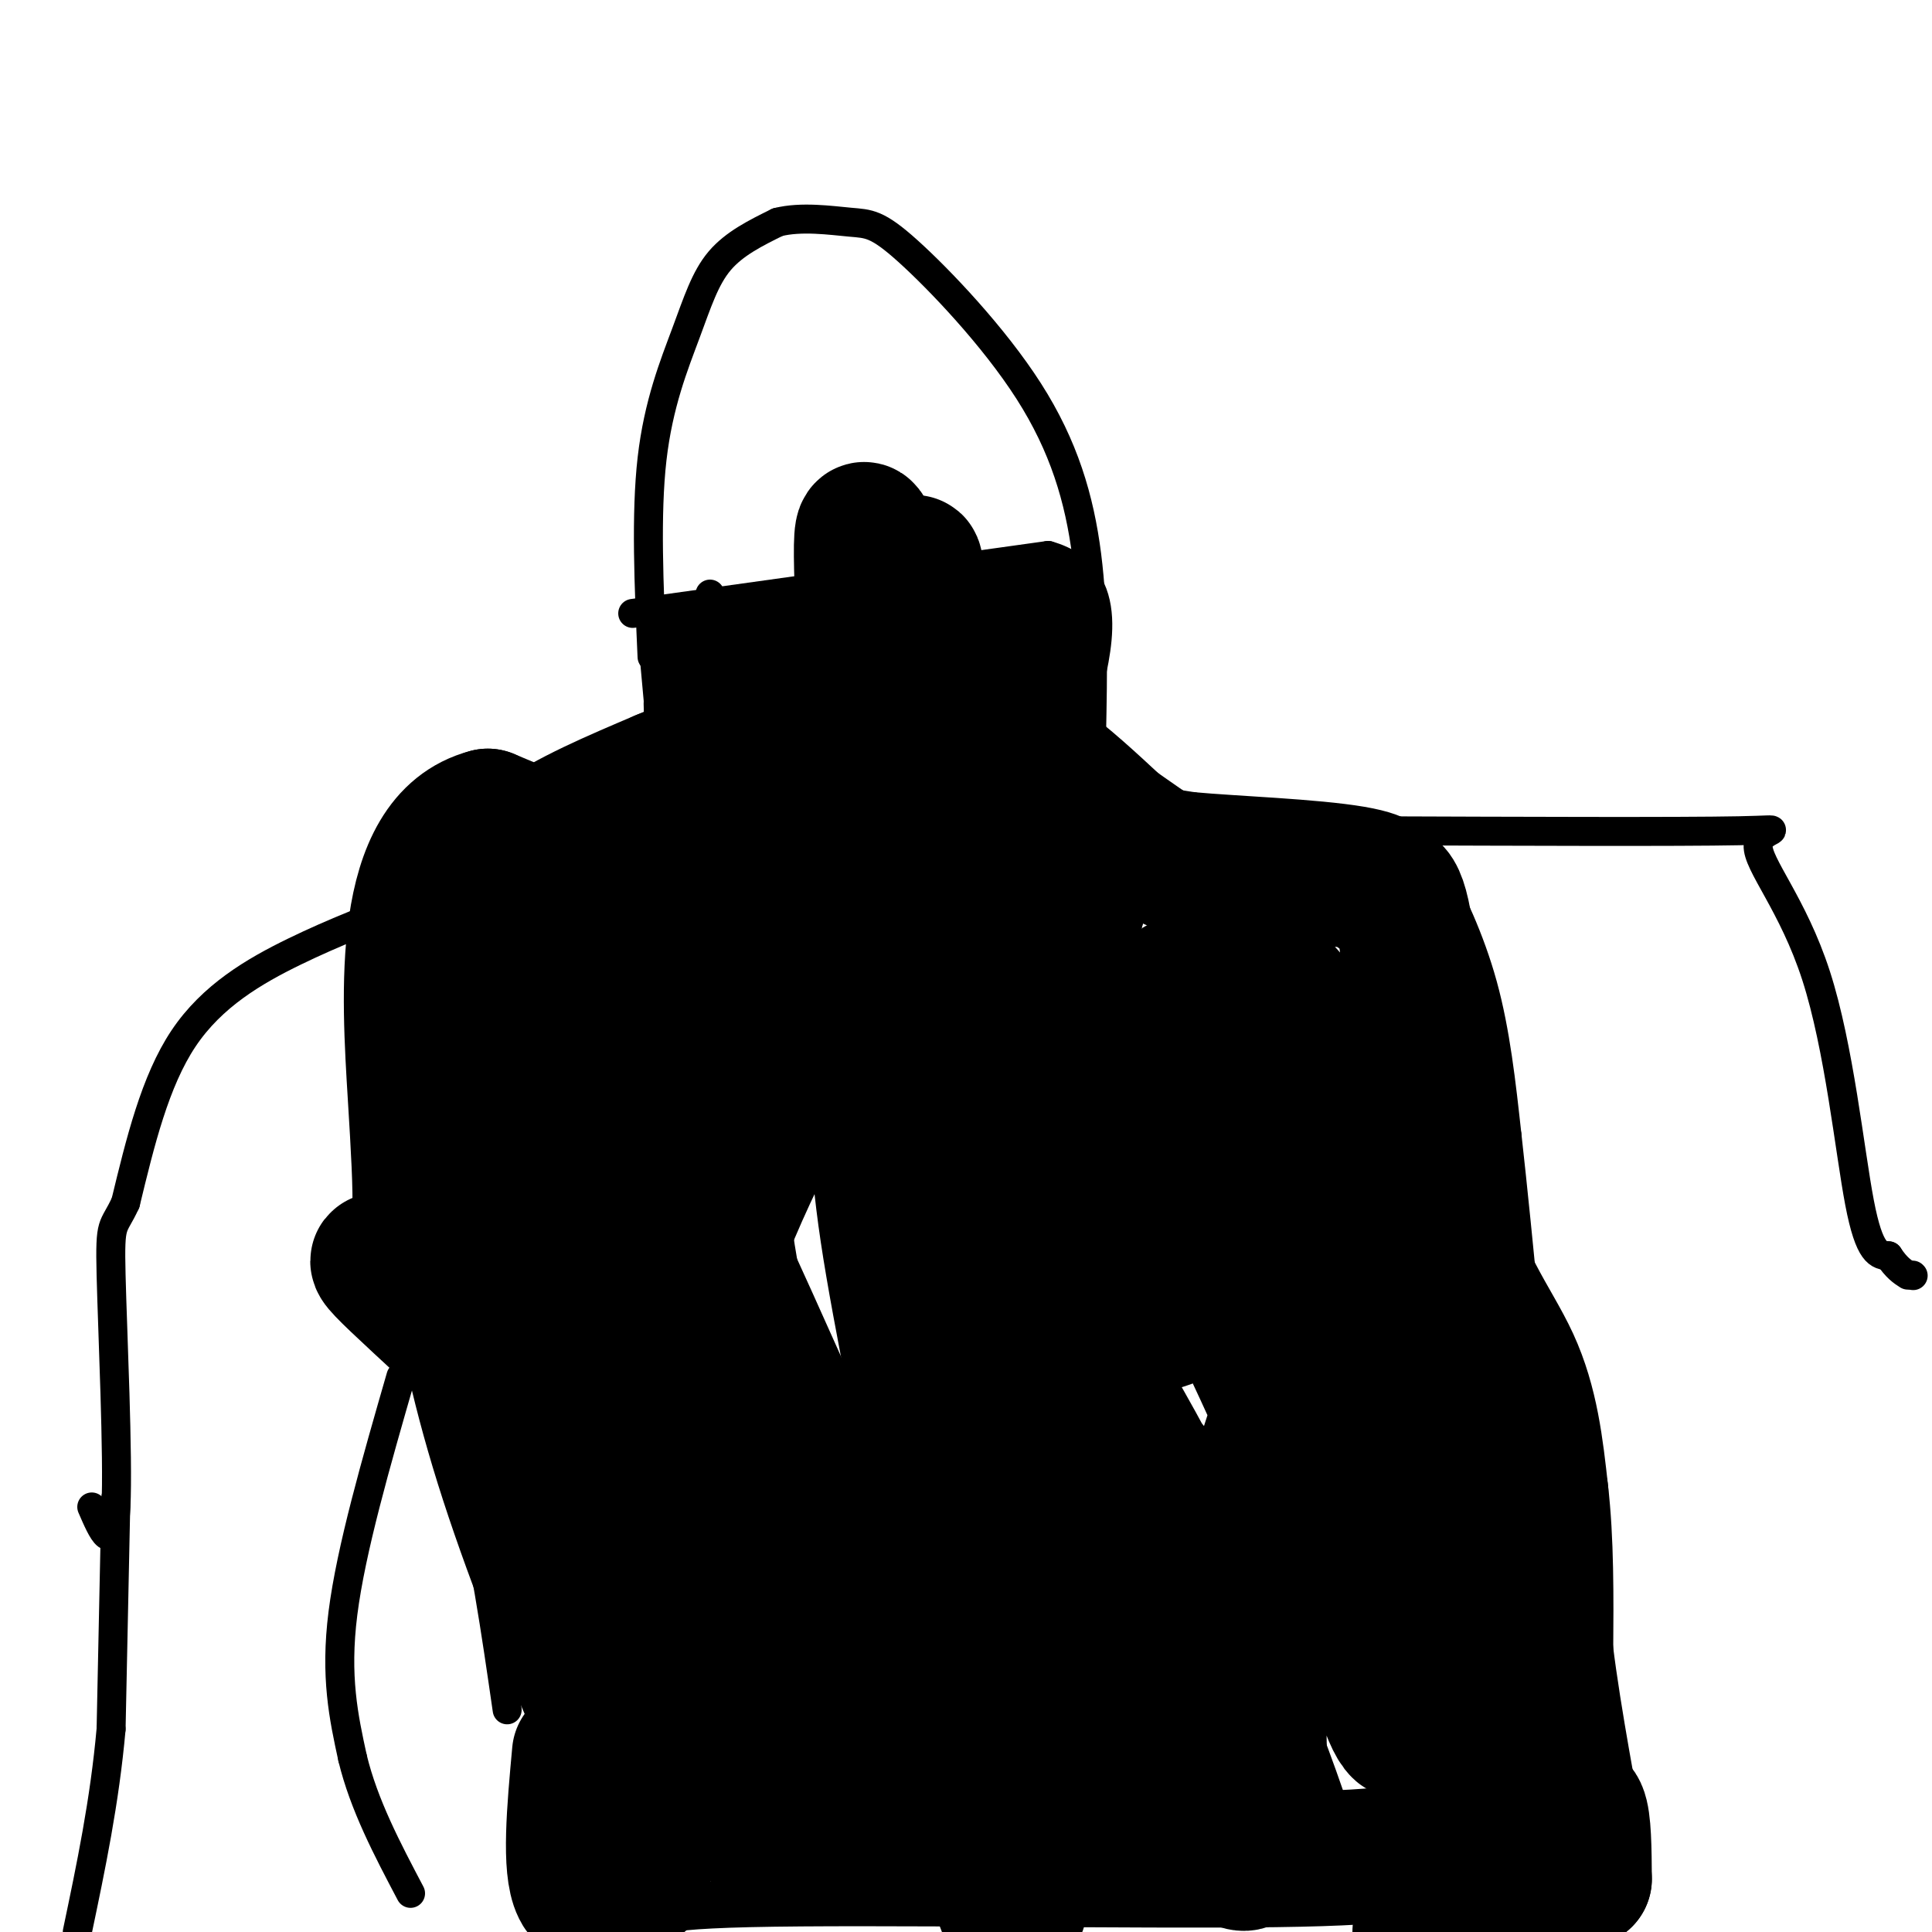 <svg viewBox='0 0 400 400' version='1.1' xmlns='http://www.w3.org/2000/svg' xmlns:xlink='http://www.w3.org/1999/xlink'><g fill='none' stroke='#000000' stroke-width='6' stroke-linecap='round' stroke-linejoin='round'><path d='M135,136c-0.655,-14.786 -1.310,-29.571 0,-41c1.310,-11.429 4.583,-19.500 7,-26c2.417,-6.500 3.976,-11.429 7,-15c3.024,-3.571 7.512,-5.786 12,-8'/><path d='M161,46c4.881,-1.244 11.084,-0.356 15,0c3.916,0.356 5.544,0.178 12,6c6.456,5.822 17.738,17.644 25,29c7.262,11.356 10.503,22.244 12,34c1.497,11.756 1.248,24.378 1,37'/><path d='M226,152c0.500,7.000 1.250,6.000 2,5'/><path d='M137,156c0.000,0.000 0.000,5.000 0,5'/><path d='M135,131c0.000,0.000 3.000,33.000 3,33'/><path d='M138,164c0.500,6.000 0.250,4.500 0,3'/><path d='M138,167c-4.444,0.778 -15.556,1.222 -25,5c-9.444,3.778 -17.222,10.889 -25,18'/><path d='M88,190c-5.417,5.429 -6.458,10.000 -8,19c-1.542,9.000 -3.583,22.429 -1,39c2.583,16.571 9.792,36.286 17,56'/><path d='M96,304c4.333,17.667 6.667,33.833 9,50'/><path d='M228,155c2.917,3.500 5.833,7.000 9,9c3.167,2.000 6.583,2.500 10,3'/><path d='M247,167c8.708,0.821 25.478,1.375 35,3c9.522,1.625 11.794,4.322 15,10c3.206,5.678 7.344,14.337 10,24c2.656,9.663 3.828,20.332 5,31'/><path d='M312,235c2.333,20.667 5.667,56.833 9,93'/><path d='M321,328c2.833,20.000 5.417,23.500 8,27'/><path d='M85,187c-7.844,2.978 -15.689,5.956 -24,10c-8.311,4.044 -17.089,9.156 -23,18c-5.911,8.844 -8.956,21.422 -12,34'/><path d='M26,249c-2.655,5.798 -3.292,3.292 -3,15c0.292,11.708 1.512,37.631 1,48c-0.512,10.369 -2.756,5.185 -5,0'/><path d='M283,172c32.392,0.121 64.785,0.242 77,0c12.215,-0.242 4.254,-0.848 4,3c-0.254,3.848 7.201,12.152 12,27c4.799,14.848 6.943,36.242 9,47c2.057,10.758 4.029,10.879 6,11'/><path d='M391,260c1.667,2.500 2.833,3.250 4,4'/><path d='M396,264c0.000,0.000 0.100,0.100 0.1,0.1'/><path d='M131,127c0.000,0.000 86.000,-12.000 86,-12'/><path d='M217,115c15.036,4.226 9.625,20.792 8,29c-1.625,8.208 0.536,8.060 0,9c-0.536,0.940 -3.768,2.970 -7,5'/><path d='M218,158c-6.445,0.962 -19.057,0.866 -25,1c-5.943,0.134 -5.215,0.498 -12,-4c-6.785,-4.498 -21.081,-13.856 -28,-20c-6.919,-6.144 -6.459,-9.072 -6,-12'/></g>
<g fill='none' stroke='#000000' stroke-width='28' stroke-linecap='round' stroke-linejoin='round'><path d='M183,171c-1.750,-9.720 -3.500,-19.440 0,-28c3.500,-8.560 12.250,-15.958 18,-13c5.750,2.958 8.500,16.274 10,21c1.500,4.726 1.750,0.863 2,-3'/><path d='M213,148c1.067,-4.644 2.733,-14.756 0,-18c-2.733,-3.244 -9.867,0.378 -17,4'/><path d='M196,134c-10.167,1.000 -27.083,1.500 -44,2'/><path d='M152,136c-7.214,0.131 -3.250,-0.542 -3,1c0.250,1.542 -3.214,5.298 -1,15c2.214,9.702 10.107,25.351 18,41'/><path d='M166,193c7.081,-8.110 15.785,-48.885 20,-66c4.215,-17.115 3.943,-10.569 3,0c-0.943,10.569 -2.555,25.163 3,36c5.555,10.837 18.278,17.919 31,25'/><path d='M223,188c-2.282,-2.037 -23.488,-19.628 -34,-19c-10.512,0.628 -10.330,19.477 -12,28c-1.670,8.523 -5.191,6.721 -10,6c-4.809,-0.721 -10.904,-0.360 -17,0'/><path d='M150,203c-4.778,-1.822 -8.222,-6.378 -10,-11c-1.778,-4.622 -1.889,-9.311 -2,-14'/><path d='M138,178c-4.167,-0.333 -13.583,5.833 -23,12'/><path d='M115,190c-6.060,3.167 -9.708,5.083 -13,7c-3.292,1.917 -6.226,3.833 -7,11c-0.774,7.167 0.613,19.583 2,32'/><path d='M97,240c7.000,28.000 23.500,82.000 40,136'/><path d='M137,376c-0.581,8.584 -22.033,-37.955 -33,-73c-10.967,-35.045 -11.450,-58.595 -12,-72c-0.550,-13.405 -1.168,-16.665 0,-22c1.168,-5.335 4.122,-12.744 7,-19c2.878,-6.256 5.679,-11.359 12,-16c6.321,-4.641 16.160,-8.821 26,-13'/><path d='M137,161c7.643,-3.321 13.750,-5.125 24,-8c10.250,-2.875 24.643,-6.821 37,-4c12.357,2.821 22.679,12.411 33,22'/><path d='M231,171c8.067,5.600 11.733,8.600 19,10c7.267,1.400 18.133,1.200 29,1'/><path d='M279,182c5.823,1.120 5.881,3.419 7,3c1.119,-0.419 3.300,-3.556 5,8c1.700,11.556 2.919,37.803 7,55c4.081,17.197 11.023,25.342 15,34c3.977,8.658 4.988,17.829 6,27'/><path d='M319,309c1.167,10.000 1.083,21.500 1,33'/><path d='M320,342c1.746,14.407 5.612,33.923 6,37c0.388,3.077 -2.703,-10.287 -7,-22c-4.297,-11.713 -9.799,-21.775 -23,-44c-13.201,-22.225 -34.100,-56.612 -55,-91'/><path d='M241,222c-10.078,-17.005 -7.774,-14.018 -3,-5c4.774,9.018 12.018,24.068 17,32c4.982,7.932 7.703,8.745 10,12c2.297,3.255 4.171,8.951 8,3c3.829,-5.951 9.614,-23.549 12,-31c2.386,-7.451 1.374,-4.756 3,-3c1.626,1.756 5.889,2.574 8,5c2.111,2.426 2.068,6.461 2,9c-0.068,2.539 -0.162,3.583 -7,-1c-6.838,-4.583 -20.419,-14.791 -34,-25'/><path d='M257,218c-8.597,-7.354 -13.088,-13.238 -13,-14c0.088,-0.762 4.757,3.597 5,4c0.243,0.403 -3.940,-3.149 -6,-3c-2.060,0.149 -1.995,3.999 -7,6c-5.005,2.001 -15.078,2.154 -19,3c-3.922,0.846 -1.692,2.385 -20,-5c-18.308,-7.385 -57.154,-23.692 -96,-40'/><path d='M101,169c-18.374,4.762 -16.311,36.666 -15,58c1.311,21.334 1.868,32.099 -2,34c-3.868,1.901 -12.161,-5.063 3,9c15.161,14.063 53.775,49.151 75,75c21.225,25.849 25.061,42.459 20,28c-5.061,-14.459 -19.017,-59.988 -26,-88c-6.983,-28.012 -6.991,-38.506 -7,-49'/><path d='M149,236c-1.702,-18.857 -2.458,-41.500 -5,-36c-2.542,5.500 -6.869,39.143 -9,52c-2.131,12.857 -2.065,4.929 -2,-3'/><path d='M133,249c-3.121,-2.655 -9.922,-7.791 -16,-15c-6.078,-7.209 -11.433,-16.489 -8,-16c3.433,0.489 15.655,10.747 22,15c6.345,4.253 6.813,2.501 16,22c9.187,19.499 27.094,60.250 45,101'/><path d='M192,356c10.500,24.167 14.250,34.083 18,44'/><path d='M211,395c-8.971,-44.720 -17.943,-89.440 -23,-116c-5.057,-26.560 -6.200,-34.960 -7,-58c-0.800,-23.040 -1.257,-60.721 -2,-85c-0.743,-24.279 -1.770,-35.155 3,-18c4.770,17.155 15.339,62.343 21,79c5.661,16.657 6.414,4.784 9,1c2.586,-3.784 7.004,0.520 14,13c6.996,12.480 16.570,33.137 19,40c2.430,6.863 -2.285,-0.069 -7,-7'/><path d='M238,244c-3.992,-6.646 -10.472,-19.761 -12,-17c-1.528,2.761 1.896,21.397 4,21c2.104,-0.397 2.887,-19.828 7,-31c4.113,-11.172 11.557,-14.086 19,-17'/><path d='M256,200c5.794,-0.716 10.780,5.994 17,14c6.220,8.006 13.675,17.309 18,23c4.325,5.691 5.522,7.769 6,11c0.478,3.231 0.239,7.616 0,12'/><path d='M297,260c-2.071,-2.607 -7.250,-15.125 -9,-23c-1.750,-7.875 -0.071,-11.107 -1,-14c-0.929,-2.893 -4.464,-5.446 -8,-8'/><path d='M279,215c5.917,25.690 24.708,93.917 35,127c10.292,33.083 12.083,31.024 13,33c0.917,1.976 0.958,7.988 1,14'/><path d='M328,389c-5.500,4.167 -19.750,7.583 -34,11'/><path d='M120,363c-1.083,11.833 -2.167,23.667 0,28c2.167,4.333 7.583,1.167 13,-2'/><path d='M133,389c0.860,-1.260 -3.491,-3.410 22,-4c25.491,-0.590 80.825,0.380 109,0c28.175,-0.380 29.193,-2.108 33,-4c3.807,-1.892 10.404,-3.946 17,-6'/><path d='M314,375c2.124,-3.243 -1.066,-8.350 -14,-18c-12.934,-9.650 -35.611,-23.844 -54,-44c-18.389,-20.156 -32.489,-46.273 -31,-46c1.489,0.273 18.568,26.935 29,49c10.432,22.065 14.216,39.532 18,57'/><path d='M262,373c5.132,13.252 8.962,17.882 -2,-11c-10.962,-28.882 -36.716,-91.275 -46,-97c-9.284,-5.725 -2.097,45.218 0,65c2.097,19.782 -0.897,8.403 -3,-3c-2.103,-11.403 -3.315,-22.829 -1,-17c2.315,5.829 8.158,28.915 14,52'/><path d='M224,362c2.084,9.200 0.294,6.199 1,6c0.706,-0.199 3.909,2.404 -6,-33c-9.909,-35.404 -32.930,-108.817 -42,-133c-9.070,-24.183 -4.189,0.862 2,24c6.189,23.138 13.686,44.368 19,53c5.314,8.632 8.445,4.664 12,3c3.555,-1.664 7.534,-1.025 13,-4c5.466,-2.975 12.419,-9.564 16,-14c3.581,-4.436 3.791,-6.718 4,-9'/><path d='M243,255c-0.696,-5.814 -4.437,-15.850 1,-6c5.437,9.850 20.051,39.587 29,62c8.949,22.413 12.234,37.502 15,44c2.766,6.498 5.014,4.403 0,-13c-5.014,-17.403 -17.290,-50.115 -23,-47c-5.710,3.115 -4.855,42.058 -4,81'/><path d='M261,376c-1.530,13.767 -3.356,7.683 -3,8c0.356,0.317 2.893,7.033 -15,-8c-17.893,-15.033 -56.217,-51.816 -81,-81c-24.783,-29.184 -36.026,-50.770 -42,-61c-5.974,-10.230 -6.678,-9.103 -9,-18c-2.322,-8.897 -6.262,-27.818 -4,-27c2.262,0.818 10.724,21.374 19,56c8.276,34.626 16.364,83.322 20,102c3.636,18.678 2.818,7.339 2,-4'/><path d='M148,343c0.951,5.754 2.328,22.138 0,6c-2.328,-16.138 -8.360,-64.799 -11,-89c-2.640,-24.201 -1.888,-23.944 0,-35c1.888,-11.056 4.912,-33.427 7,-45c2.088,-11.573 3.240,-12.350 8,-14c4.760,-1.650 13.128,-4.175 19,-4c5.872,0.175 9.249,3.050 21,19c11.751,15.950 31.875,44.975 52,74'/><path d='M244,255c7.589,15.598 0.563,17.592 -4,19c-4.563,1.408 -6.661,2.228 -9,2c-2.339,-0.228 -4.920,-1.506 -9,-4c-4.080,-2.494 -9.661,-6.205 -15,-15c-5.339,-8.795 -10.438,-22.676 -9,-23c1.438,-0.324 9.411,12.907 18,36c8.589,23.093 17.795,56.046 27,89'/><path d='M243,359c7.883,16.176 14.091,12.116 3,11c-11.091,-1.116 -39.480,0.713 -58,0c-18.520,-0.713 -27.173,-3.967 -32,-7c-4.827,-3.033 -5.830,-5.844 -8,-13c-2.170,-7.156 -5.507,-18.657 -7,-33c-1.493,-14.343 -1.141,-31.526 5,-51c6.141,-19.474 18.070,-41.237 30,-63'/><path d='M176,203c6.520,-14.340 7.820,-18.689 10,-15c2.180,3.689 5.241,15.416 10,51c4.759,35.584 11.217,95.024 15,123c3.783,27.976 4.892,24.488 6,21'/></g>
<g fill='none' stroke='#000000' stroke-width='6' stroke-linecap='round' stroke-linejoin='round'><path d='M24,310c0.000,0.000 -1.000,48.000 -1,48'/><path d='M23,358c-1.333,15.000 -4.167,28.500 -7,42'/><path d='M83,285c-5.167,17.917 -10.333,35.833 -12,49c-1.667,13.167 0.167,21.583 2,30'/><path d='M73,364c2.333,9.667 7.167,18.833 12,28'/></g>
</svg>